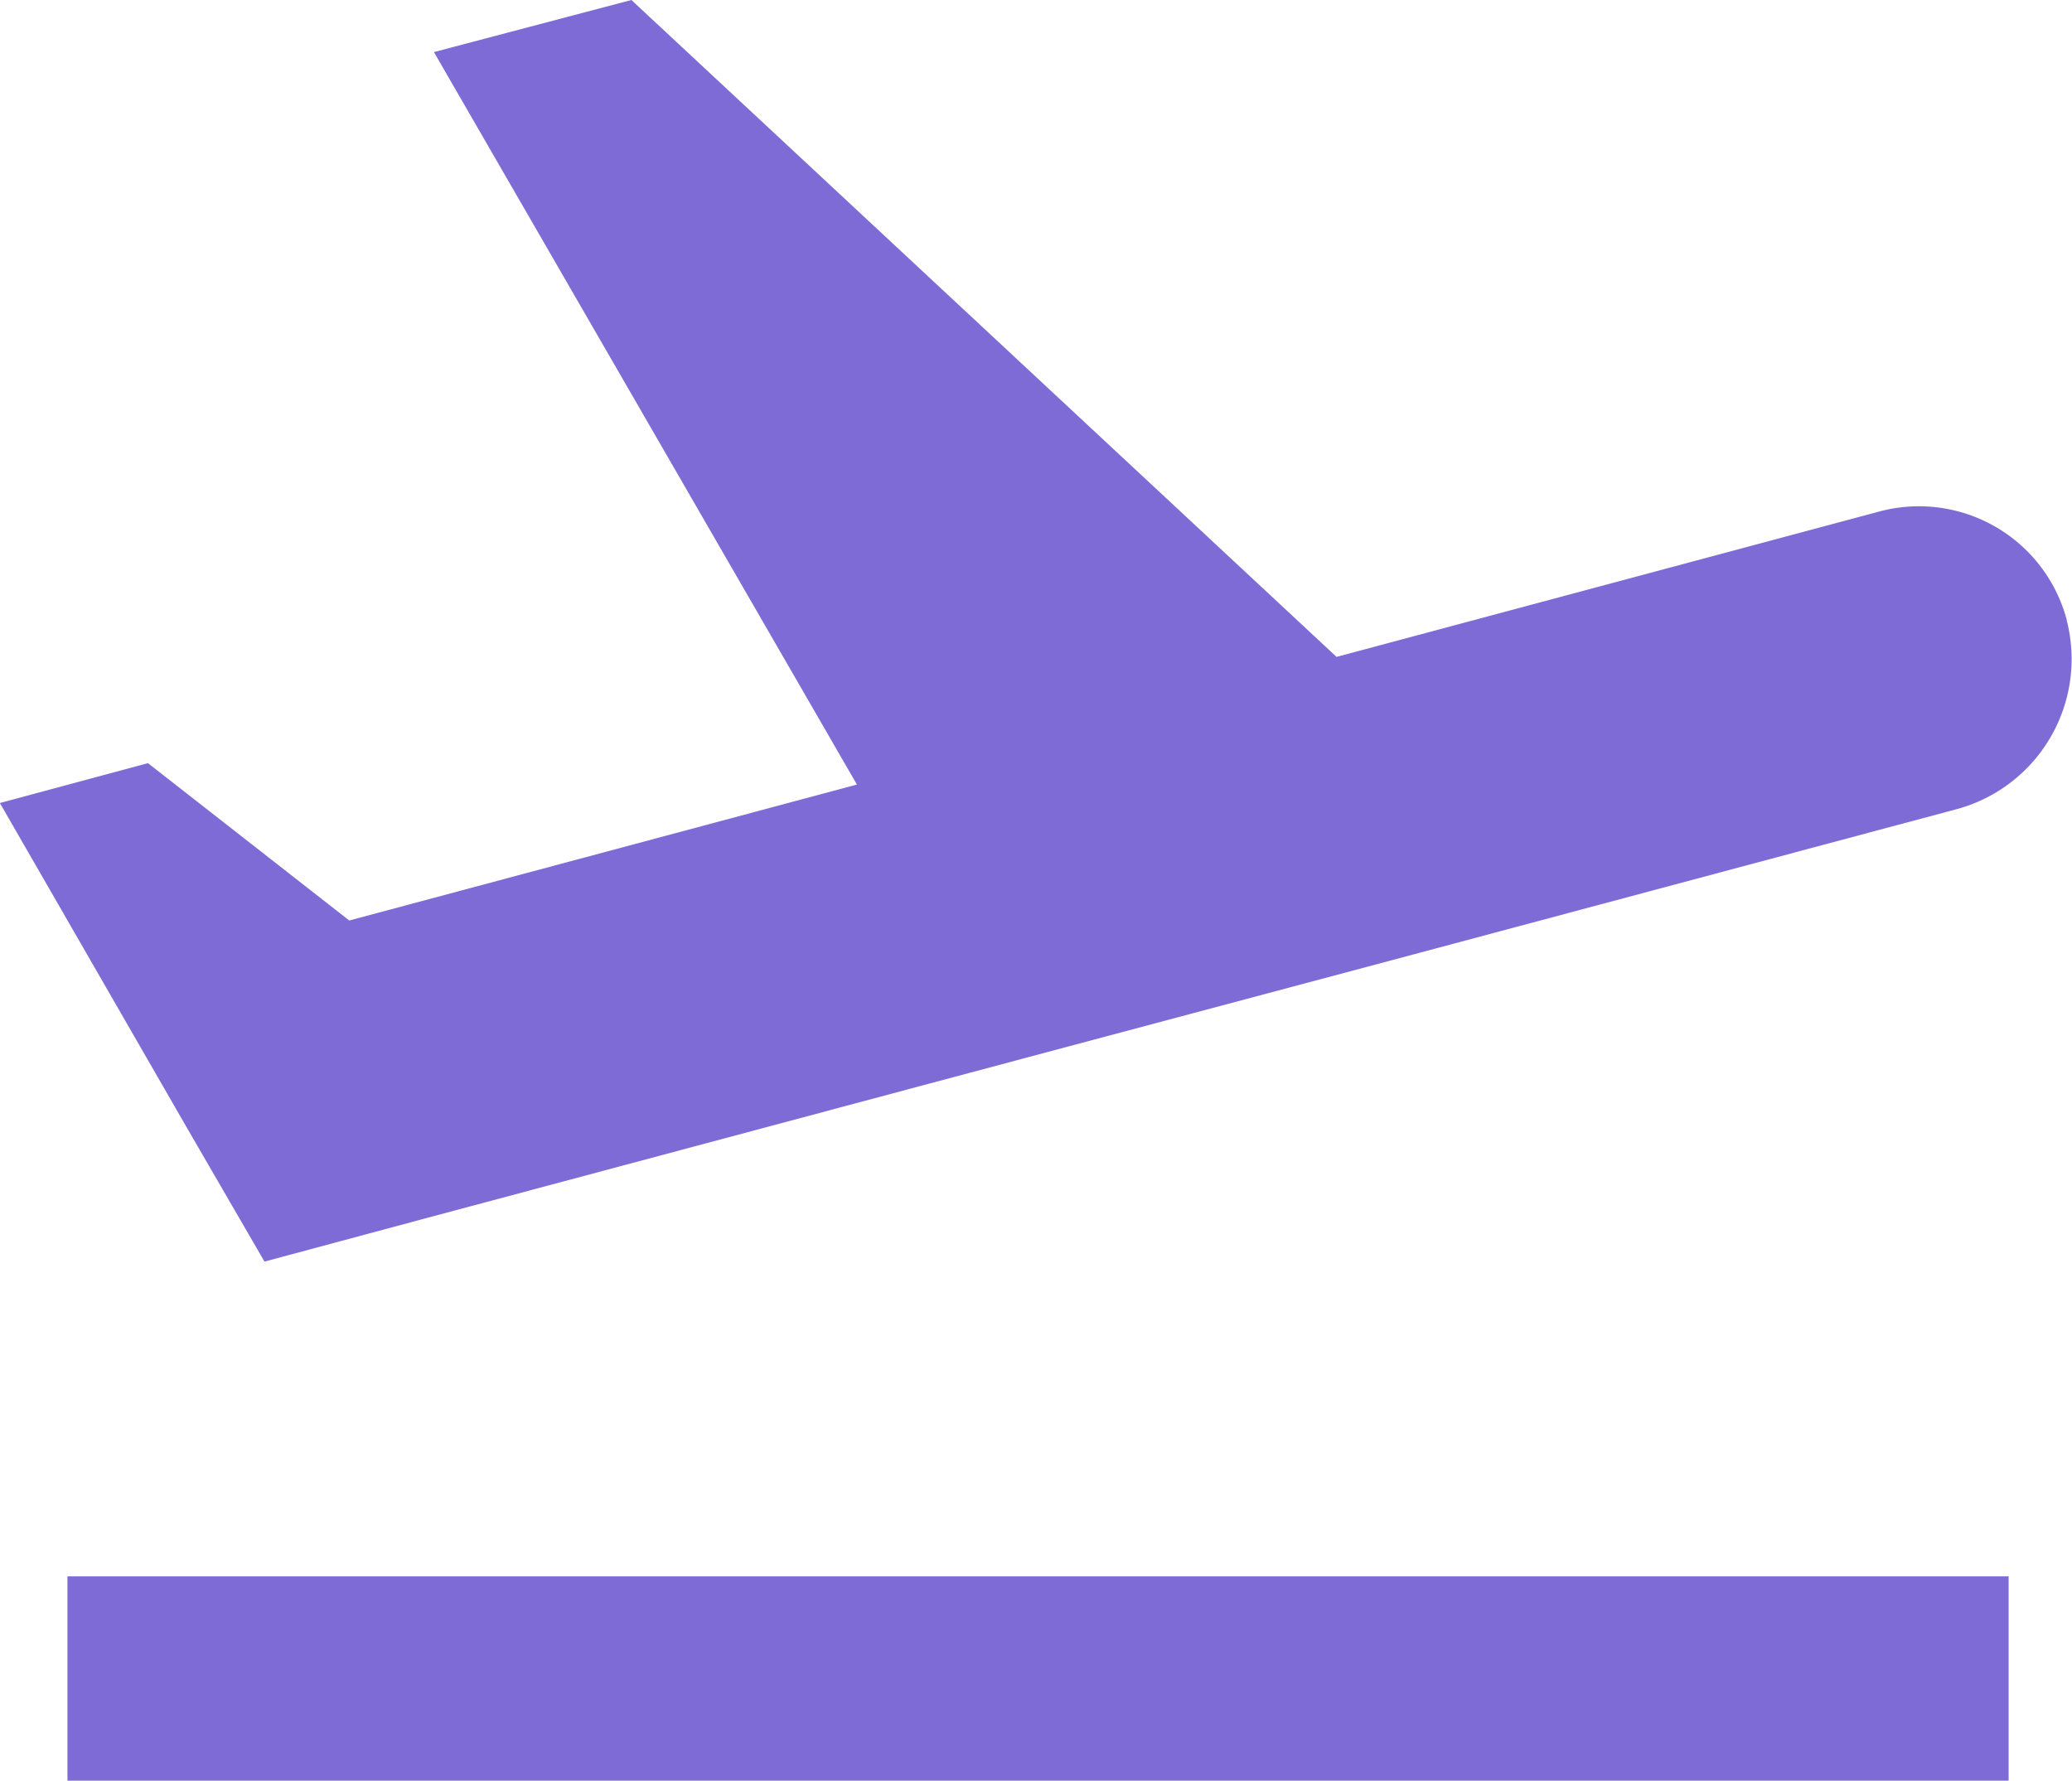 <svg xmlns="http://www.w3.org/2000/svg" width="33.578" height="28.859" viewBox="0 0 33.578 28.859">
  <path id="ic_flight_takeoff_24px" d="M2.933,29.117H34.391v3.311H2.933Zm32.4-15.5a2.478,2.478,0,0,0-3.046-1.755L23.5,14.216,12.072,3.57l-3.2.844,6.855,11.871L7.5,18.488l-3.262-2.55-2.4.646,3.013,5.232,1.275,2.2,2.649-.712,8.792-2.351,7.2-1.921,8.792-2.351a2.52,2.52,0,0,0,1.772-3.063Z" transform="translate(-1.84 -3.57)" fill="#7e6bd6"/>
</svg>
